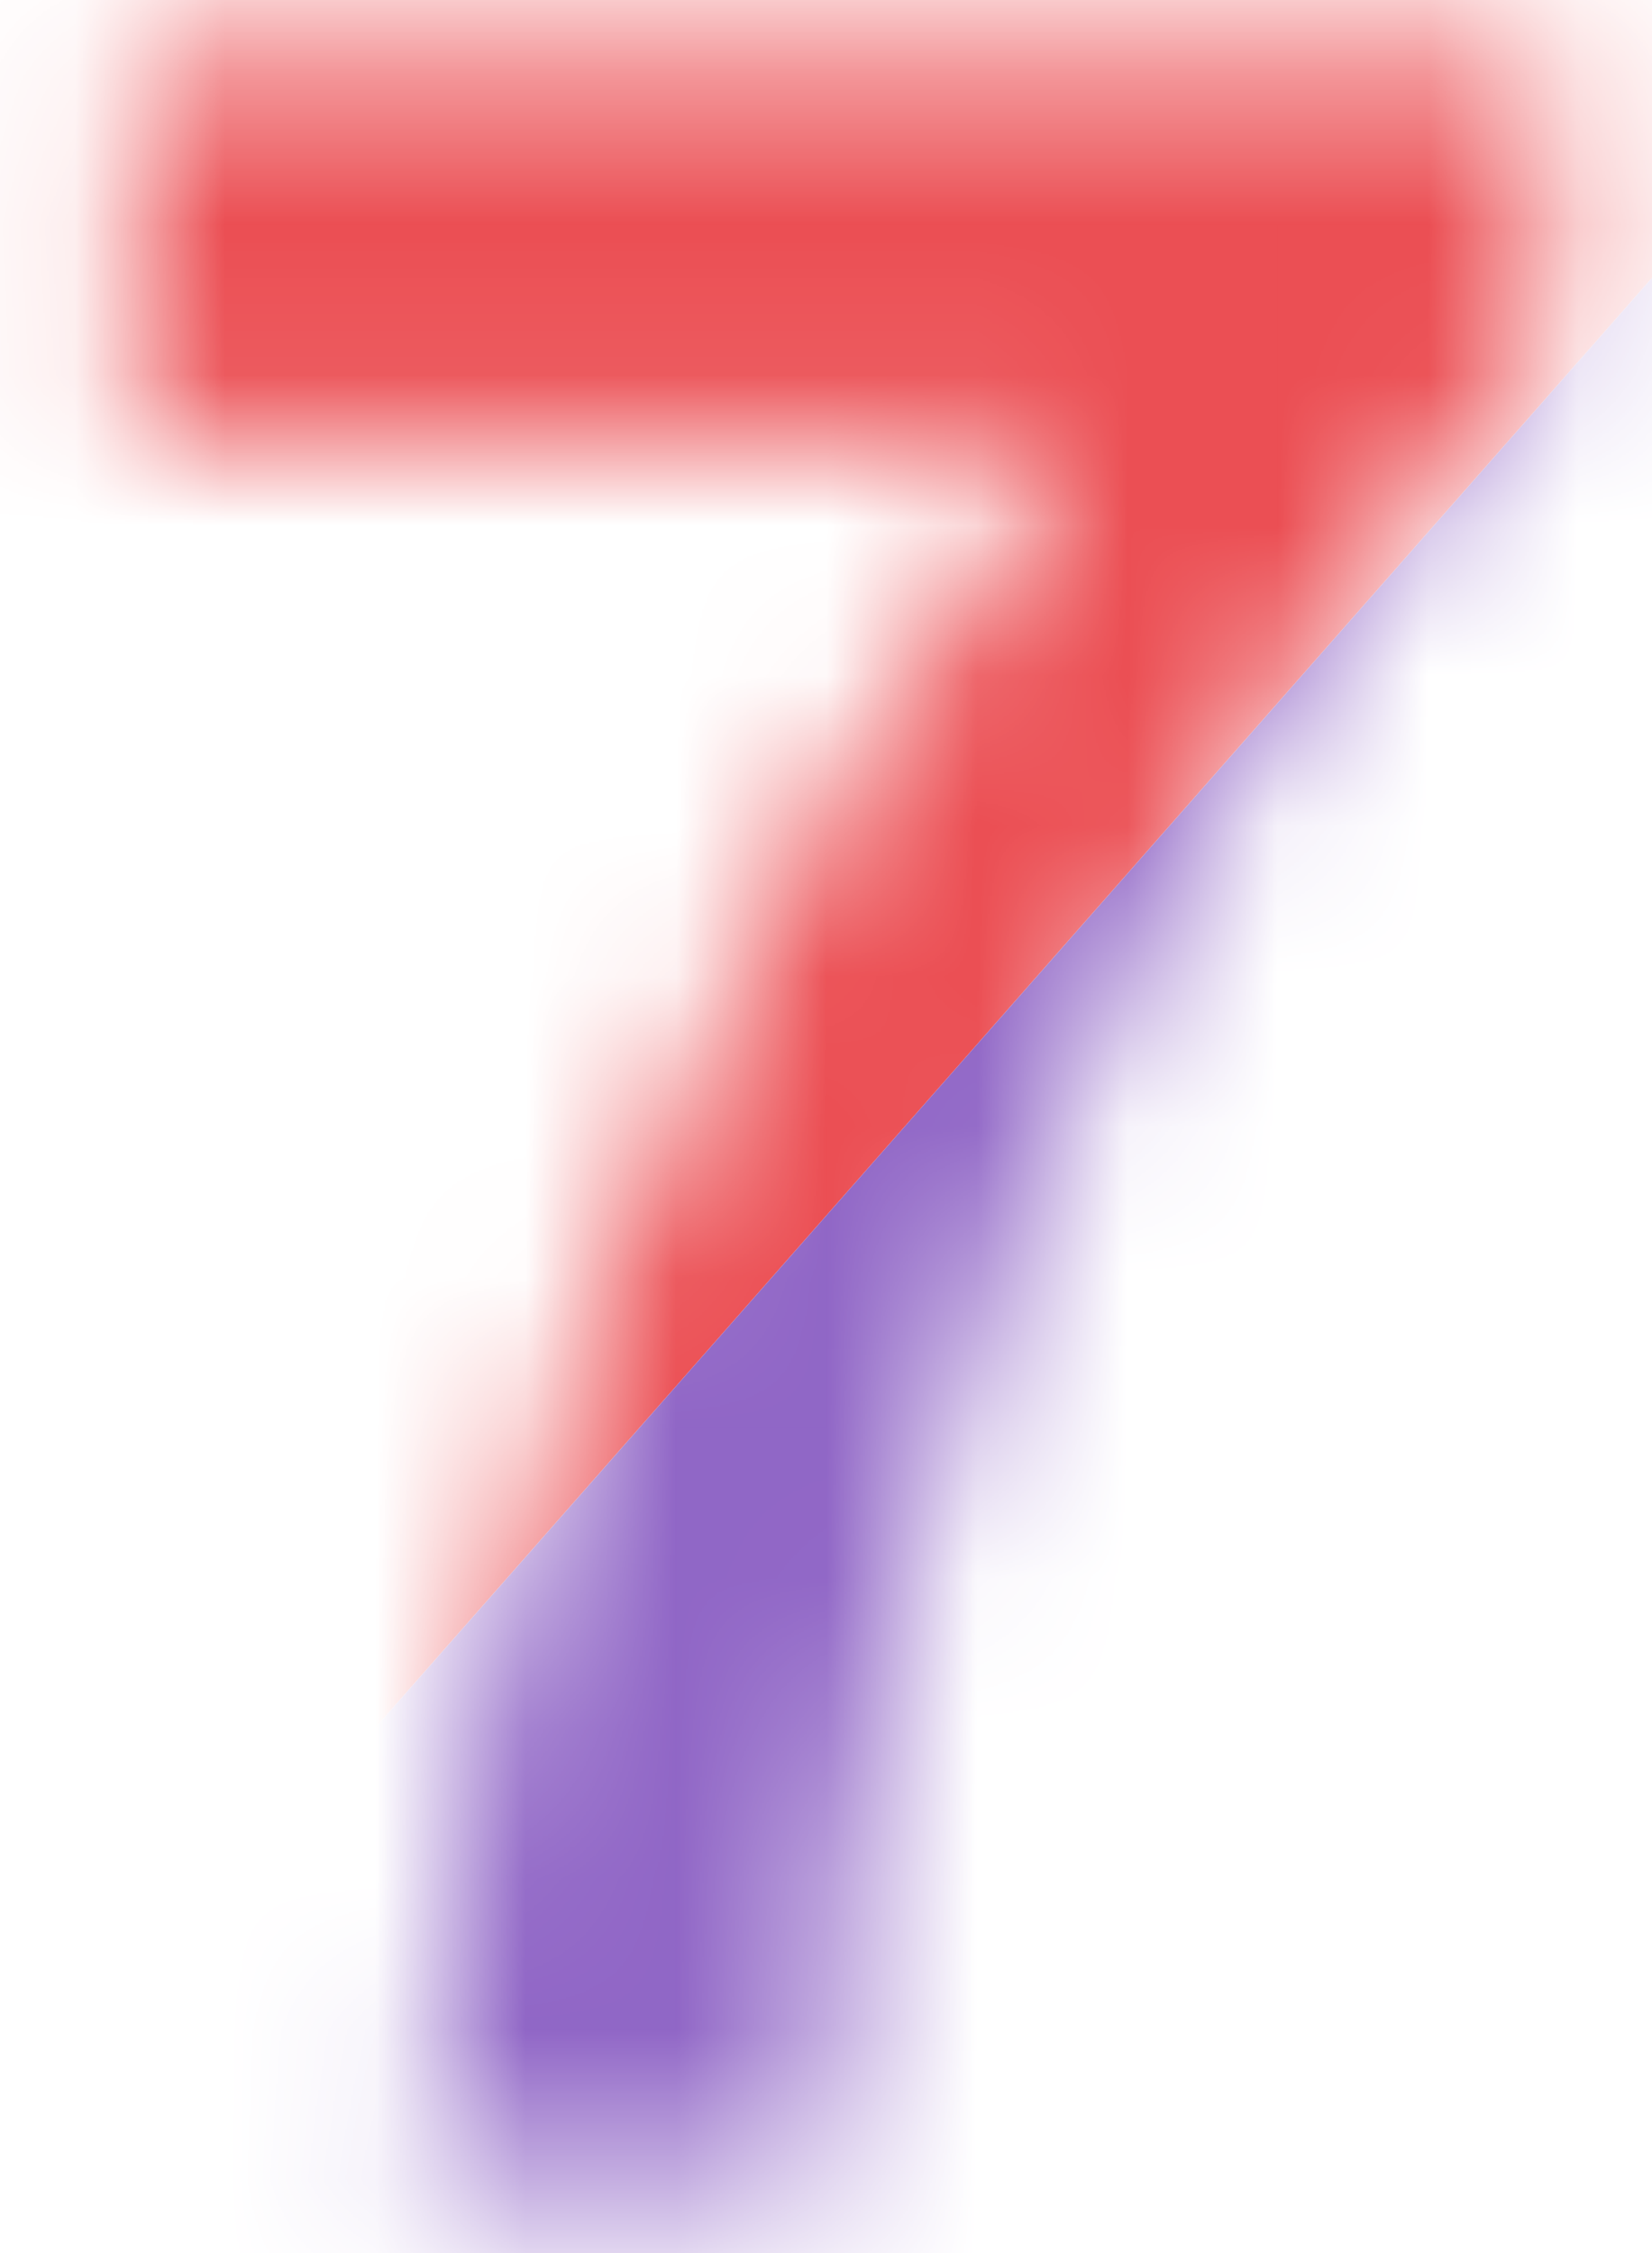 <svg xmlns="http://www.w3.org/2000/svg" width="11" height="15" viewBox="0 0 11 15" fill="none">
  <mask id="mask0_952_19656" style="mask-type:alpha" maskUnits="userSpaceOnUse" x="0" y="0" width="11" height="15">
    <path d="M0.902 2.943V0.395H10.287V2.387C9.512 3.148 8.725 4.242 7.924 5.668C7.123 7.094 6.511 8.611 6.088 10.219C5.671 11.82 5.466 13.253 5.473 14.516H2.826C2.872 12.537 3.279 10.518 4.047 8.461C4.822 6.404 5.854 4.564 7.143 2.943H0.902Z" fill="#57AF4A"/>
  </mask>
  <g mask="url(#mask0_952_19656)">
    <rect x="5.121" y="-6.605" width="10" height="20" transform="rotate(41.37 5.121 -6.605)" fill="#EB4E53"/>
    <rect x="12.626" y="0.004" width="10" height="20" transform="rotate(41.37 12.626 0.004)" fill="#9066C6"/>
  </g>
</svg>